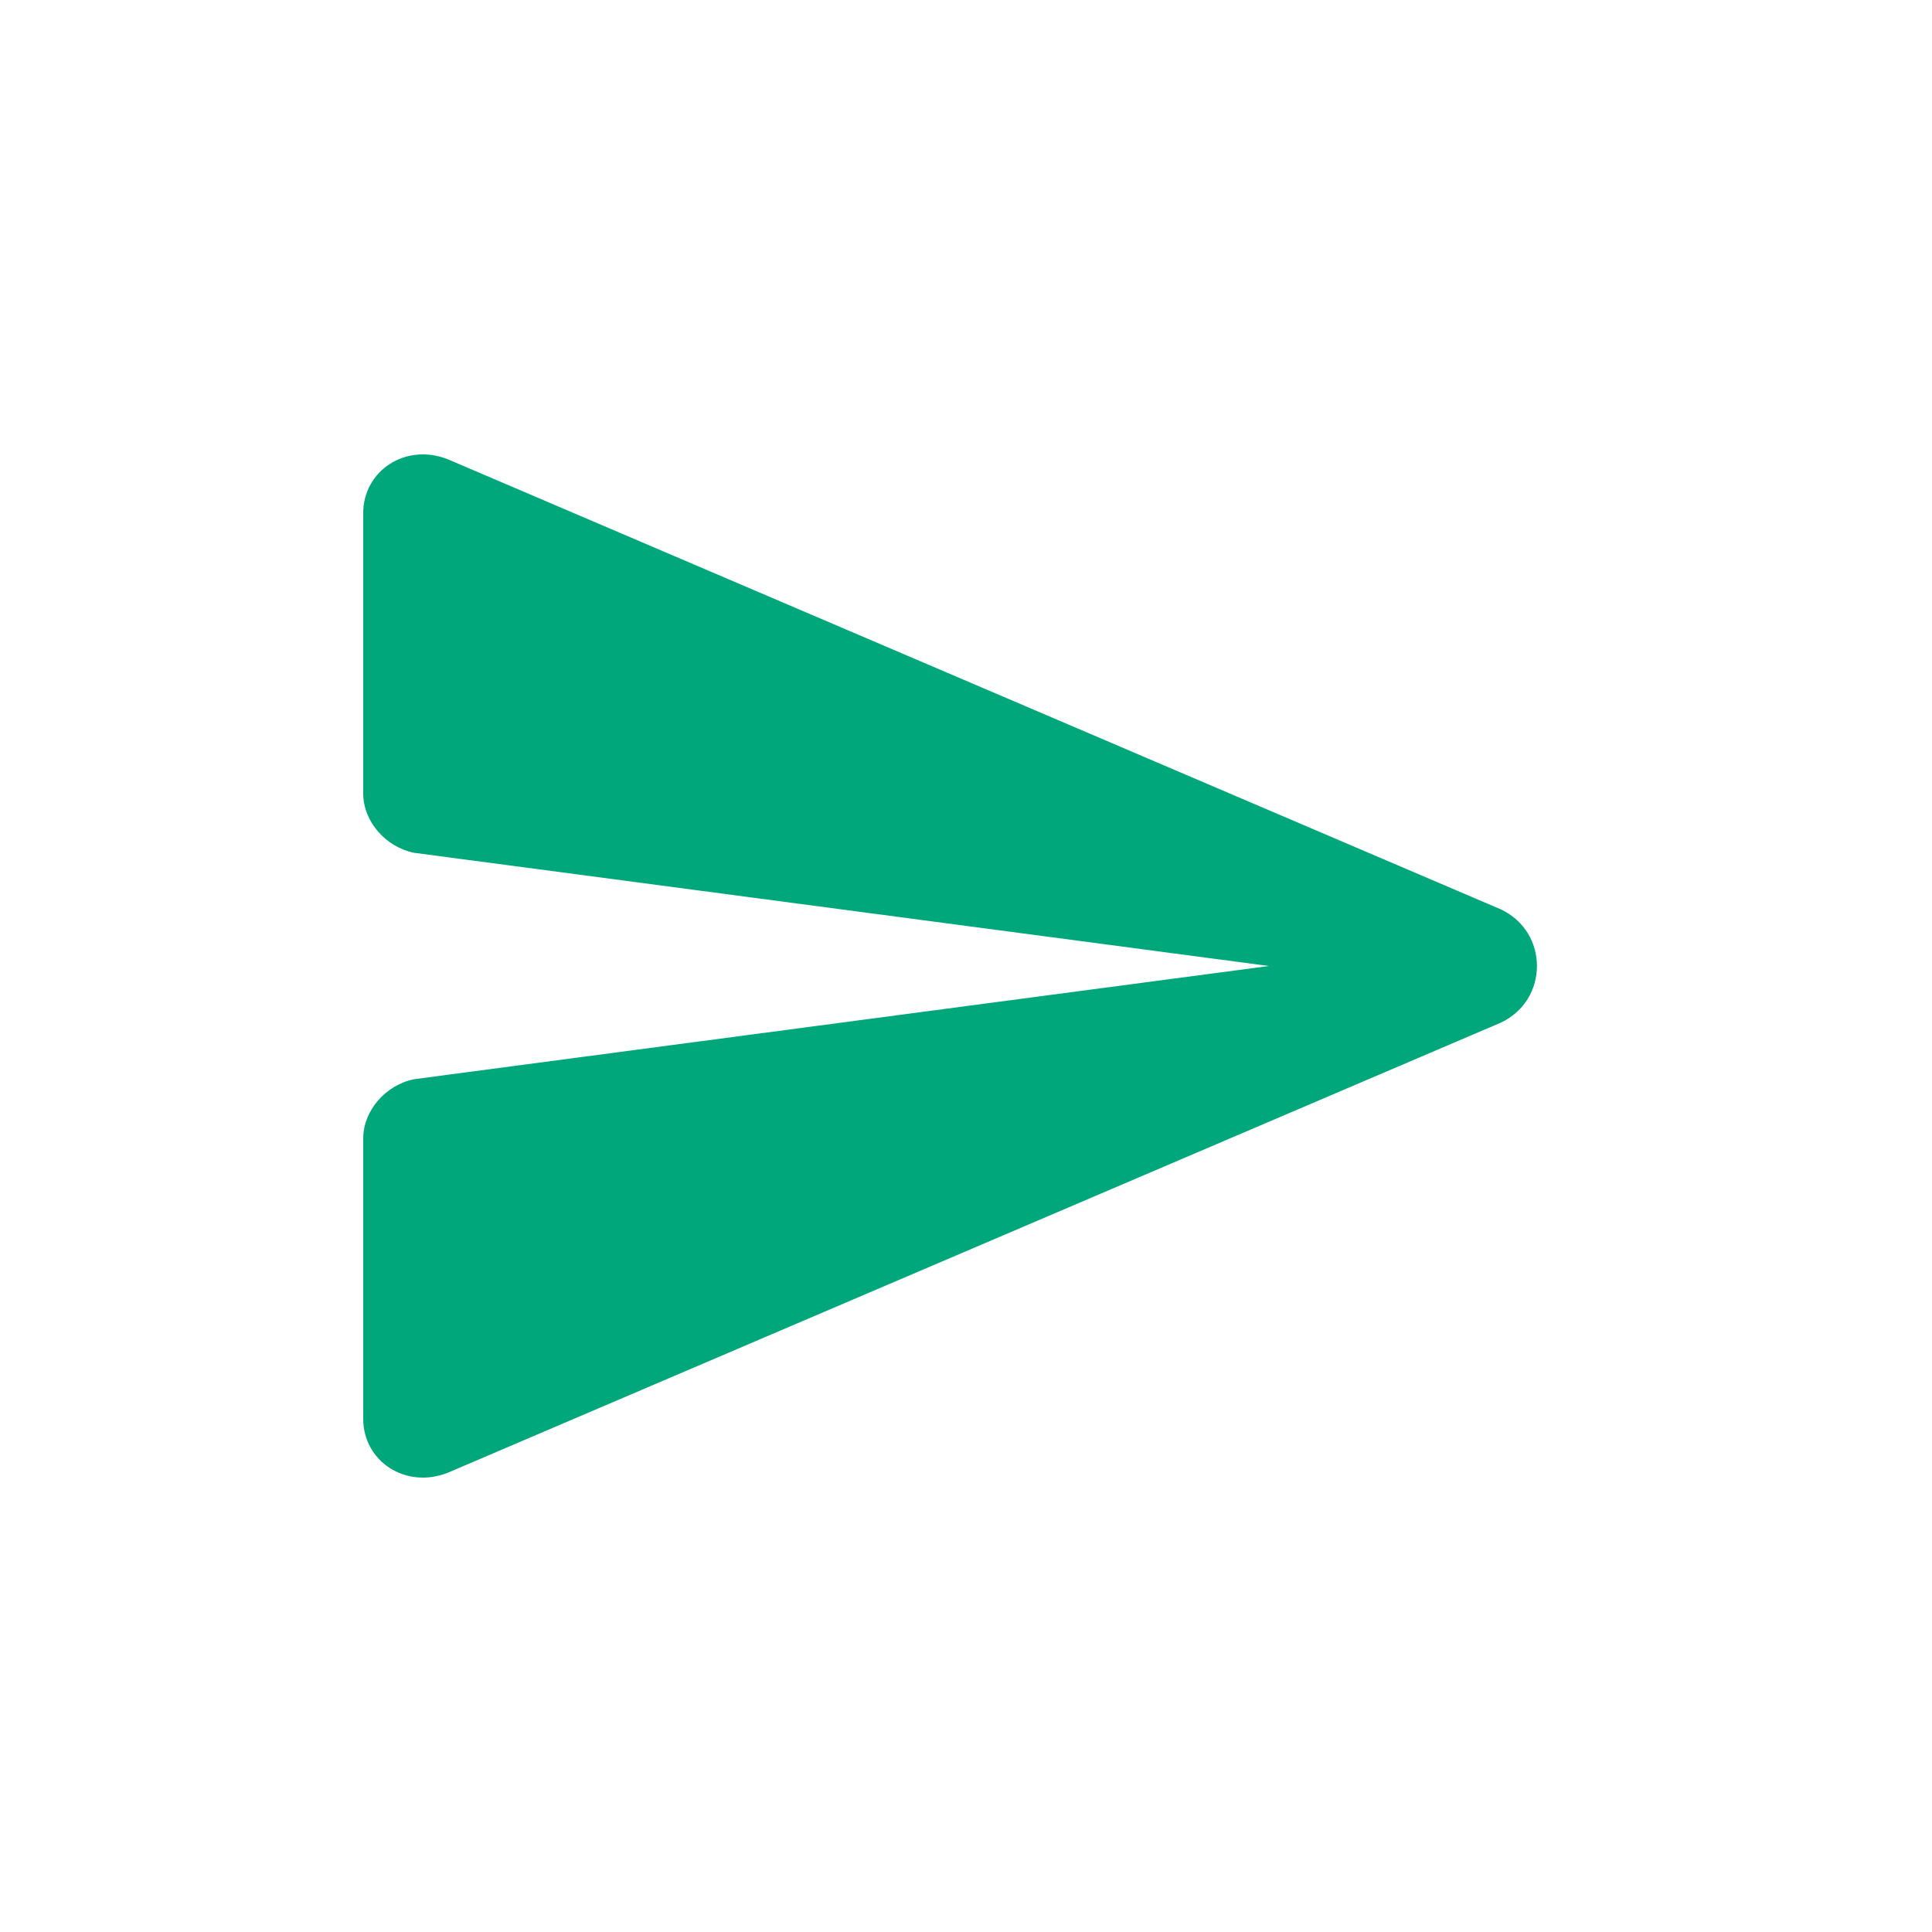 <svg width="32" height="32" viewBox="0 0 32 32" fill="none" xmlns="http://www.w3.org/2000/svg">
<path d="M7.422 24.391C6.719 24.672 6.016 24.203 6.016 23.5V18.859C6.016 18.391 6.391 17.969 6.859 17.875L21.016 16L6.859 14.125C6.391 14.031 6.016 13.609 6.016 13.141V8.5C6.016 7.797 6.719 7.328 7.422 7.609L24.859 15.062C25.656 15.438 25.656 16.562 24.859 16.938L7.422 24.391Z" fill="#00A77A"/>
</svg>
